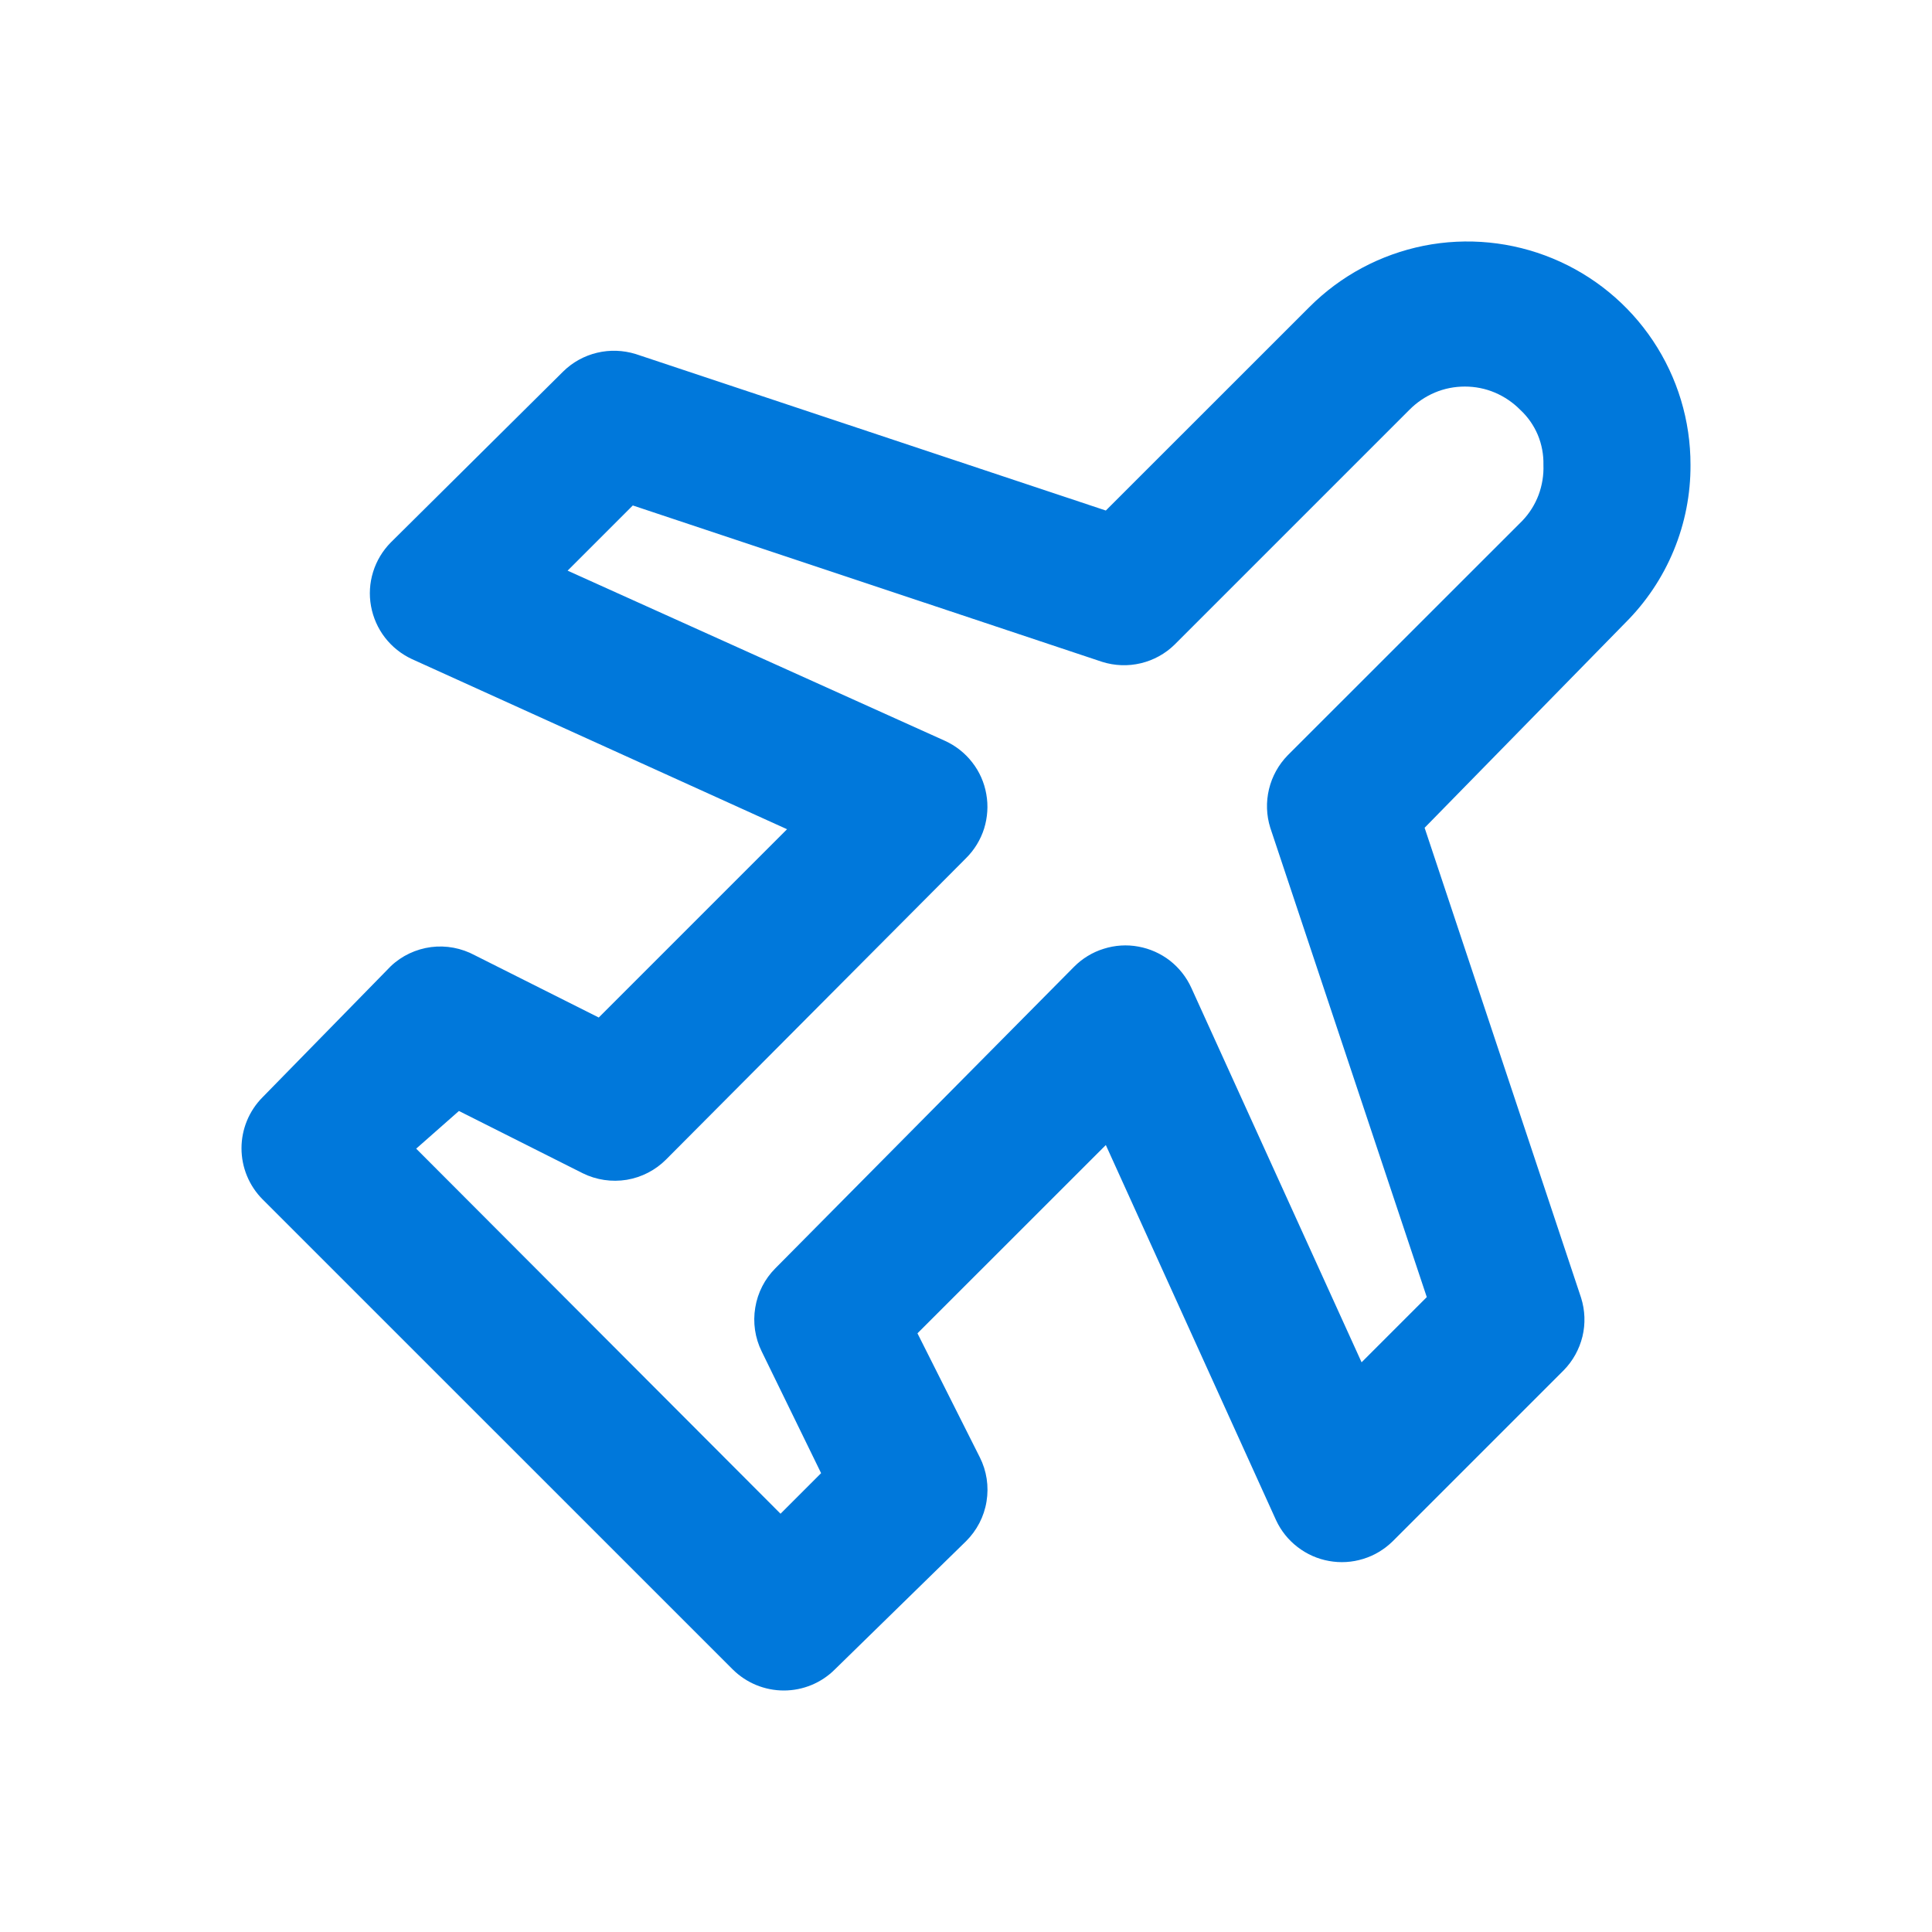 <svg width="24" height="24" viewBox="0 0 24 24" fill="none" xmlns="http://www.w3.org/2000/svg">
<path d="M21 5.775C21.001 5.226 20.839 4.69 20.534 4.233C20.23 3.777 19.796 3.421 19.289 3.211C18.782 3.001 18.224 2.946 17.686 3.053C17.148 3.161 16.654 3.425 16.266 3.814L13.737 6.342L7.897 4.398C7.741 4.35 7.575 4.344 7.417 4.382C7.258 4.42 7.113 4.5 6.997 4.614L4.855 6.738C4.753 6.841 4.678 6.966 4.635 7.104C4.592 7.242 4.583 7.388 4.609 7.53C4.635 7.672 4.694 7.806 4.782 7.92C4.87 8.034 4.985 8.126 5.116 8.187L9.777 10.301L7.438 12.64L5.899 11.867C5.732 11.777 5.542 11.741 5.355 11.765C5.167 11.79 4.992 11.872 4.855 12.002L3.262 13.63C3.094 13.799 3 14.027 3 14.264C3 14.502 3.094 14.73 3.262 14.899L9.102 20.738C9.271 20.906 9.499 21 9.737 21C9.975 21 10.203 20.906 10.371 20.738L12 19.146C12.135 19.012 12.225 18.839 12.255 18.652C12.286 18.464 12.257 18.272 12.171 18.102L11.397 16.563L13.737 14.224L15.852 18.885C15.913 19.016 16.004 19.13 16.119 19.218C16.233 19.306 16.367 19.366 16.509 19.391C16.651 19.417 16.797 19.408 16.935 19.365C17.073 19.323 17.198 19.247 17.301 19.146L19.425 17.022C19.539 16.906 19.619 16.761 19.658 16.602C19.696 16.444 19.69 16.278 19.641 16.122L17.697 10.283L20.19 7.737C20.448 7.48 20.653 7.174 20.792 6.837C20.931 6.501 21.002 6.139 21 5.775ZM18.912 6.468L15.996 9.383C15.882 9.5 15.802 9.645 15.764 9.803C15.726 9.962 15.731 10.127 15.78 10.283L17.724 16.113L16.914 16.923L14.799 12.271C14.739 12.139 14.648 12.024 14.534 11.934C14.419 11.845 14.285 11.785 14.142 11.759C13.998 11.732 13.85 11.742 13.711 11.786C13.571 11.829 13.444 11.907 13.341 12.011L9.633 15.754C9.5 15.887 9.412 16.058 9.382 16.244C9.351 16.429 9.379 16.62 9.462 16.788L10.2 18.3L9.696 18.804L5.17 14.269L5.701 13.801L7.24 14.575C7.408 14.658 7.599 14.686 7.785 14.656C7.97 14.625 8.142 14.537 8.274 14.404L12 10.661C12.104 10.558 12.181 10.432 12.225 10.293C12.268 10.154 12.278 10.007 12.252 9.864C12.227 9.72 12.167 9.585 12.077 9.47C11.988 9.355 11.872 9.264 11.739 9.203L7.051 7.089L7.861 6.279L13.692 8.222C13.848 8.271 14.014 8.277 14.172 8.239C14.331 8.201 14.476 8.121 14.592 8.007L17.508 5.091C17.598 5 17.705 4.927 17.823 4.877C17.941 4.827 18.068 4.802 18.197 4.802C18.325 4.802 18.452 4.827 18.57 4.877C18.688 4.927 18.795 5 18.885 5.091C18.979 5.178 19.053 5.284 19.103 5.402C19.152 5.52 19.176 5.647 19.173 5.775C19.178 5.902 19.157 6.029 19.113 6.148C19.068 6.267 19 6.376 18.912 6.468Z" fill="#0078DB"/>
</svg>
